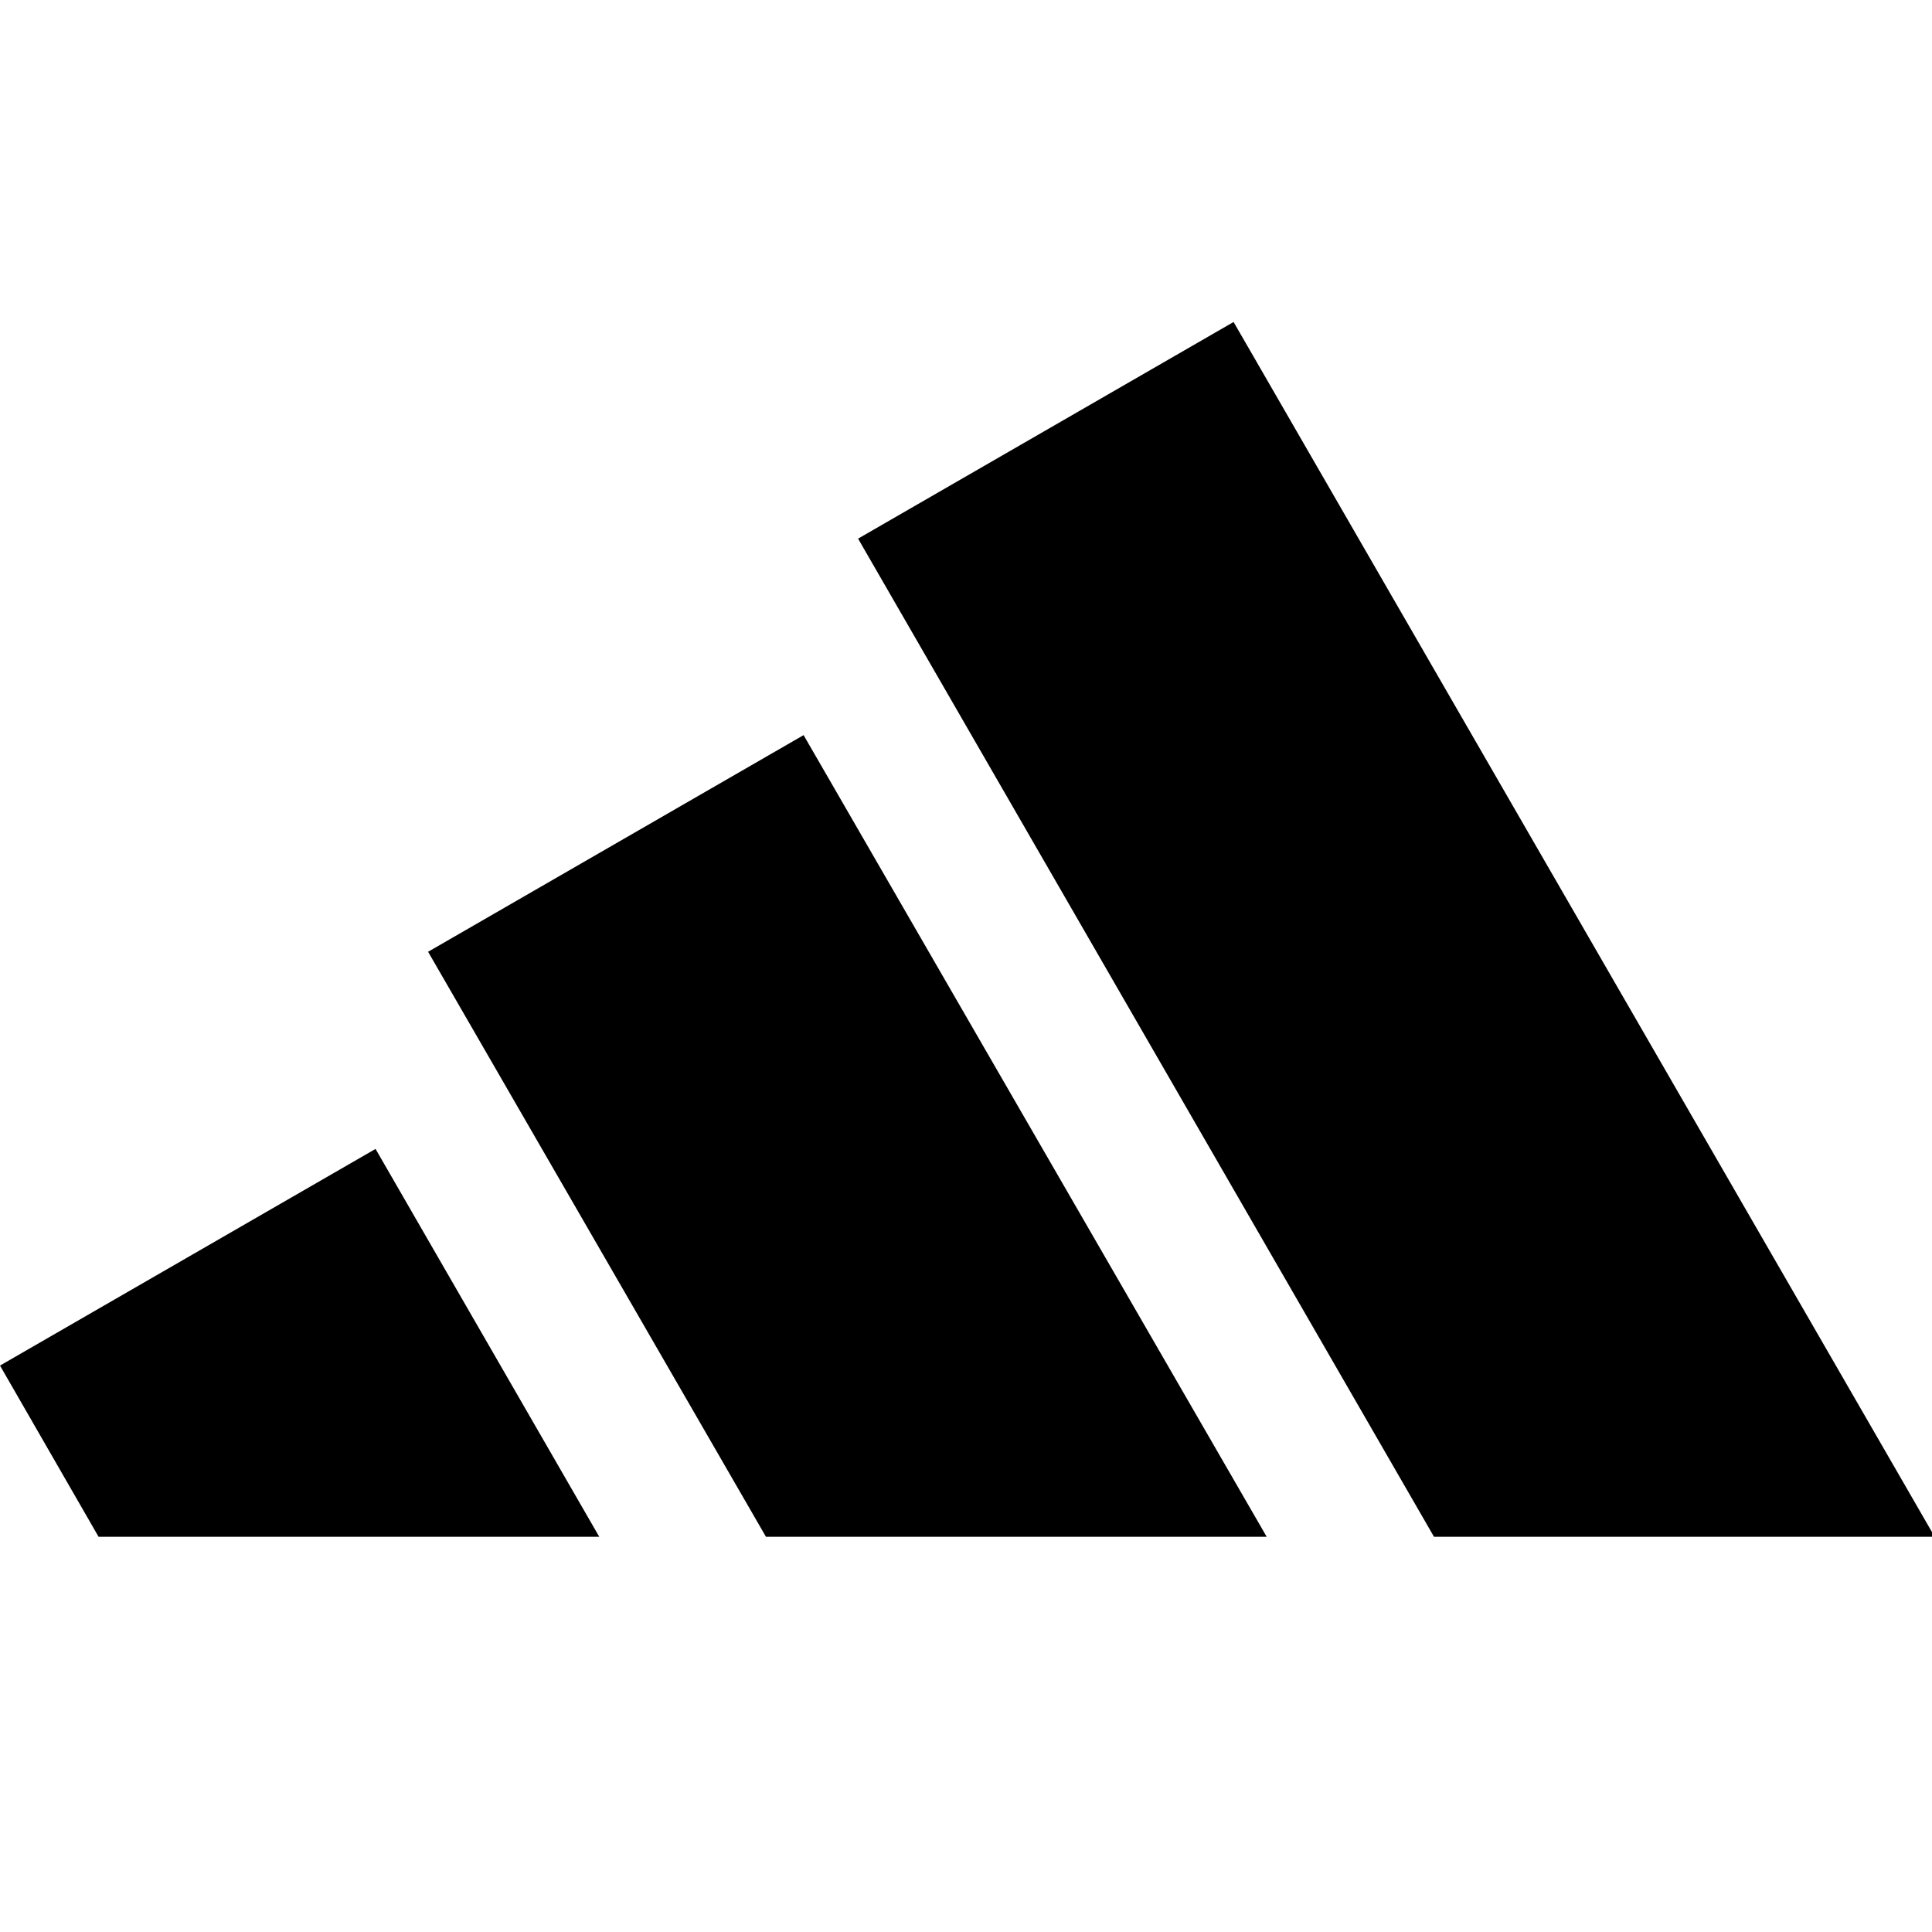 <svg width="50" height="50" viewBox="0 0 50 50" fill="none" xmlns="http://www.w3.org/2000/svg">
  <path fill-rule="evenodd" clip-rule="evenodd" d="M50.07 39.772L31.925 8.333L22.207 13.94L37.112 39.772H50.07ZM32.782 39.772L20.797 19.025L11.079 24.632L19.823 39.772H32.782ZM9.719 29.734L15.509 39.772H2.551L0 35.341L9.719 29.734Z" fill="black" />
</svg>
  